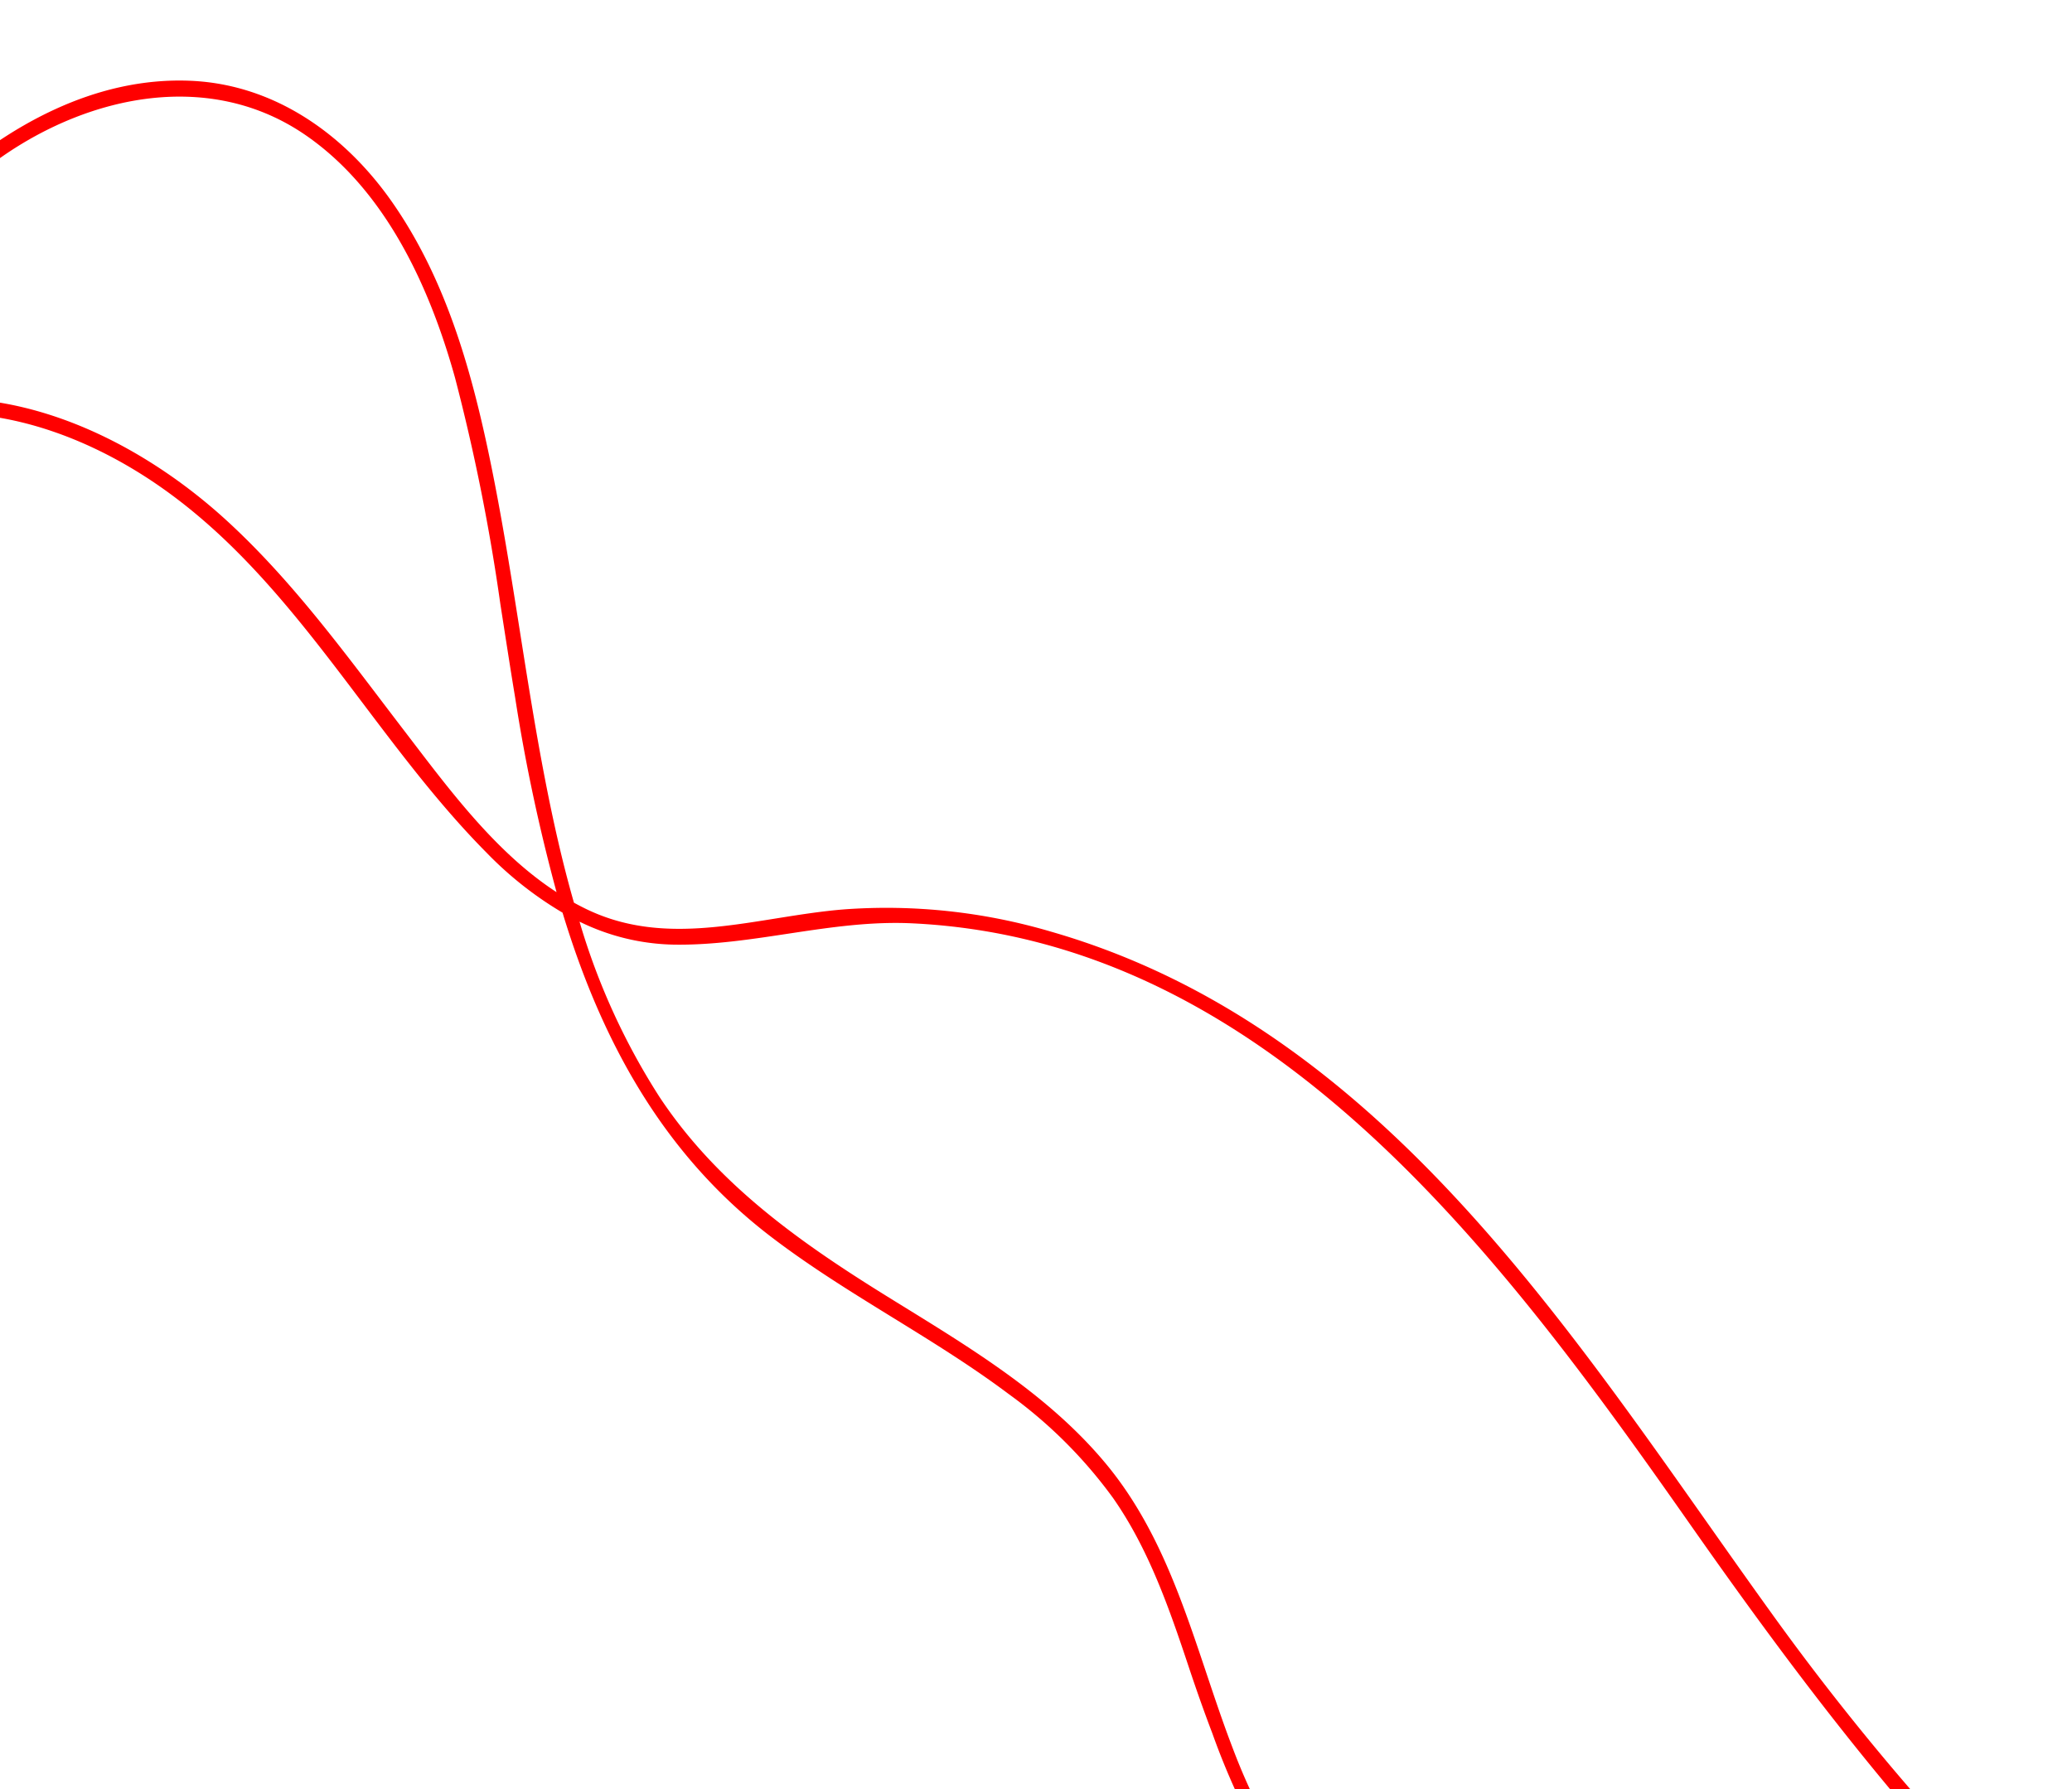 <svg xmlns="http://www.w3.org/2000/svg" xmlns:xlink="http://www.w3.org/1999/xlink" width="176" height="152" viewBox="0 0 176 152">
  <defs>
    <clipPath id="clip-path">
      <rect id="Rectangle_164" data-name="Rectangle 164" width="176" height="152" transform="translate(0 -0.28)" fill="none"/>
    </clipPath>
  </defs>
  <g id="Mask_Group_27" data-name="Mask Group 27" transform="translate(0 0.28)" clip-path="url(#clip-path)">
    <path id="Path_175" data-name="Path 175" d="M199.5,158.676c-1.266.277-2.537.6-3.813.971s-2.565.805-3.823,1.28a47.186,47.186,0,0,0-14.3,8.415c-5.711,4.959-9.39,11.231-12.122,18.22-2.617,6.691-4.933,13.189-8.907,18.915a108.156,108.156,0,0,1-11.491,8.37c-6.715,4.046-14.809,6.852-22.663,4.843-6.791-1.738-12.288-6.691-16.116-12.405-8.457-12.622-8.377-28.259-13.386-42.174a30.722,30.722,0,0,0-3.674-7.283c1.561-10.973,1.04-21.965-4.371-32.36-3.753-7.212-8.887-13.592-12.712-20.761a39.606,39.606,0,0,1-4.281-11.711c-.913-5.2-.364-10.5.236-15.7.232-2.013.428-4.006.571-5.987A62.367,62.367,0,0,0,67.226,51a80.8,80.8,0,0,0-10.1-22.621,159.4,159.4,0,0,0-12.9-17.525C41.143,7.163,37.946,3.559,34.7,0H33.134c3.731,4.131,7.383,8.326,10.89,12.629,1.961,2.406,3.882,4.842,5.737,7.325C60.174,33.89,68.6,50.181,67.7,68.043c-.039.779-.1,1.558-.16,2.336-.7,8.552-2.608,17.115-.355,25.6,2.022,7.617,6.592,14.2,10.849,20.706,4.768,7.293,9.017,14.727,10.325,23.479a57.47,57.47,0,0,1-.139,16.361,18.9,18.9,0,0,0-6.435-5.155c-6.124-2.97-13.009-3.715-19.083-6.9C35.727,130.312,29.175,97.433,24.354,70.195,21.626,54.783,18.37,39.624,12.869,24.932q-1.421-3.792-2.993-7.525Q6.135,8.512,1.554,0H0A202.329,202.329,0,0,1,9.433,20.07,214.369,214.369,0,0,1,21.309,60.6c5.223,27.486,8.506,58.674,31,78.253a49.36,49.36,0,0,0,15.083,9.112c6.79,2.531,14.6,3.134,19.6,8.98.344.4.666.817.976,1.242-.557,3.521-1.325,7.013-2.181,10.444-1.107,4.438-2.38,8.831-3.642,13.229-1.317,4.589-2.621,9.182-3.709,13.832-1.756,7.5-2.968,15.263-1.629,22.941,1.2,6.878,4.79,13.275,11.134,16.586,7.242,3.78,15.846,3.14,23.4.734.135-.043.268-.089.4-.132,8.086-2.625,15.9-6.708,23.384-10.691,7.031-3.742,13.92-8.1,19.369-13.988a36.824,36.824,0,0,0,3.18-3.968c2.353-1.861,4.678-3.693,7.01-5.346a64.214,64.214,0,0,1,42.722-11.589,62.593,62.593,0,0,1,27.047,9.1v-1.369a64.636,64.636,0,0,0-51.99-6.367,65.31,65.31,0,0,0-18.8,9.38c-1.336.958-2.645,1.955-3.942,2.967a98.057,98.057,0,0,0,6.314-14.369c3.054-8.08,7.1-15.2,13.981-20.6,11.968-9.4,28.634-12.29,43.339-9.051a63.77,63.77,0,0,1,11.1,3.561v-1.2C223.6,157.719,211.8,155.977,199.5,158.676Zm-47.273,52.962c-6.013,5.97-13.466,10.255-20.974,14.054-6.372,3.223-12.965,6.759-19.872,8.938a47.576,47.576,0,0,1-6.157,1.528c-9.1,1.581-19.19-.811-24.142-9.215-4.192-7.115-4.123-16.15-2.808-24.057a169.8,169.8,0,0,1,4.646-19.092c.743-2.578,1.5-5.152,2.217-7.728a150.894,150.894,0,0,0,3.793-16.446c3.33,5.333,4.626,12.011,5.951,18,1.667,7.542,3.11,15.2,6.065,22.368,4.411,10.7,13.37,21.027,25.7,21.634,10.134.5,18.5-4.772,26.319-10.751C152.721,211.128,152.484,211.386,152.231,211.637Z" transform="translate(195.331 182.6) rotate(155)" fill="red"/>
  </g>
</svg>
